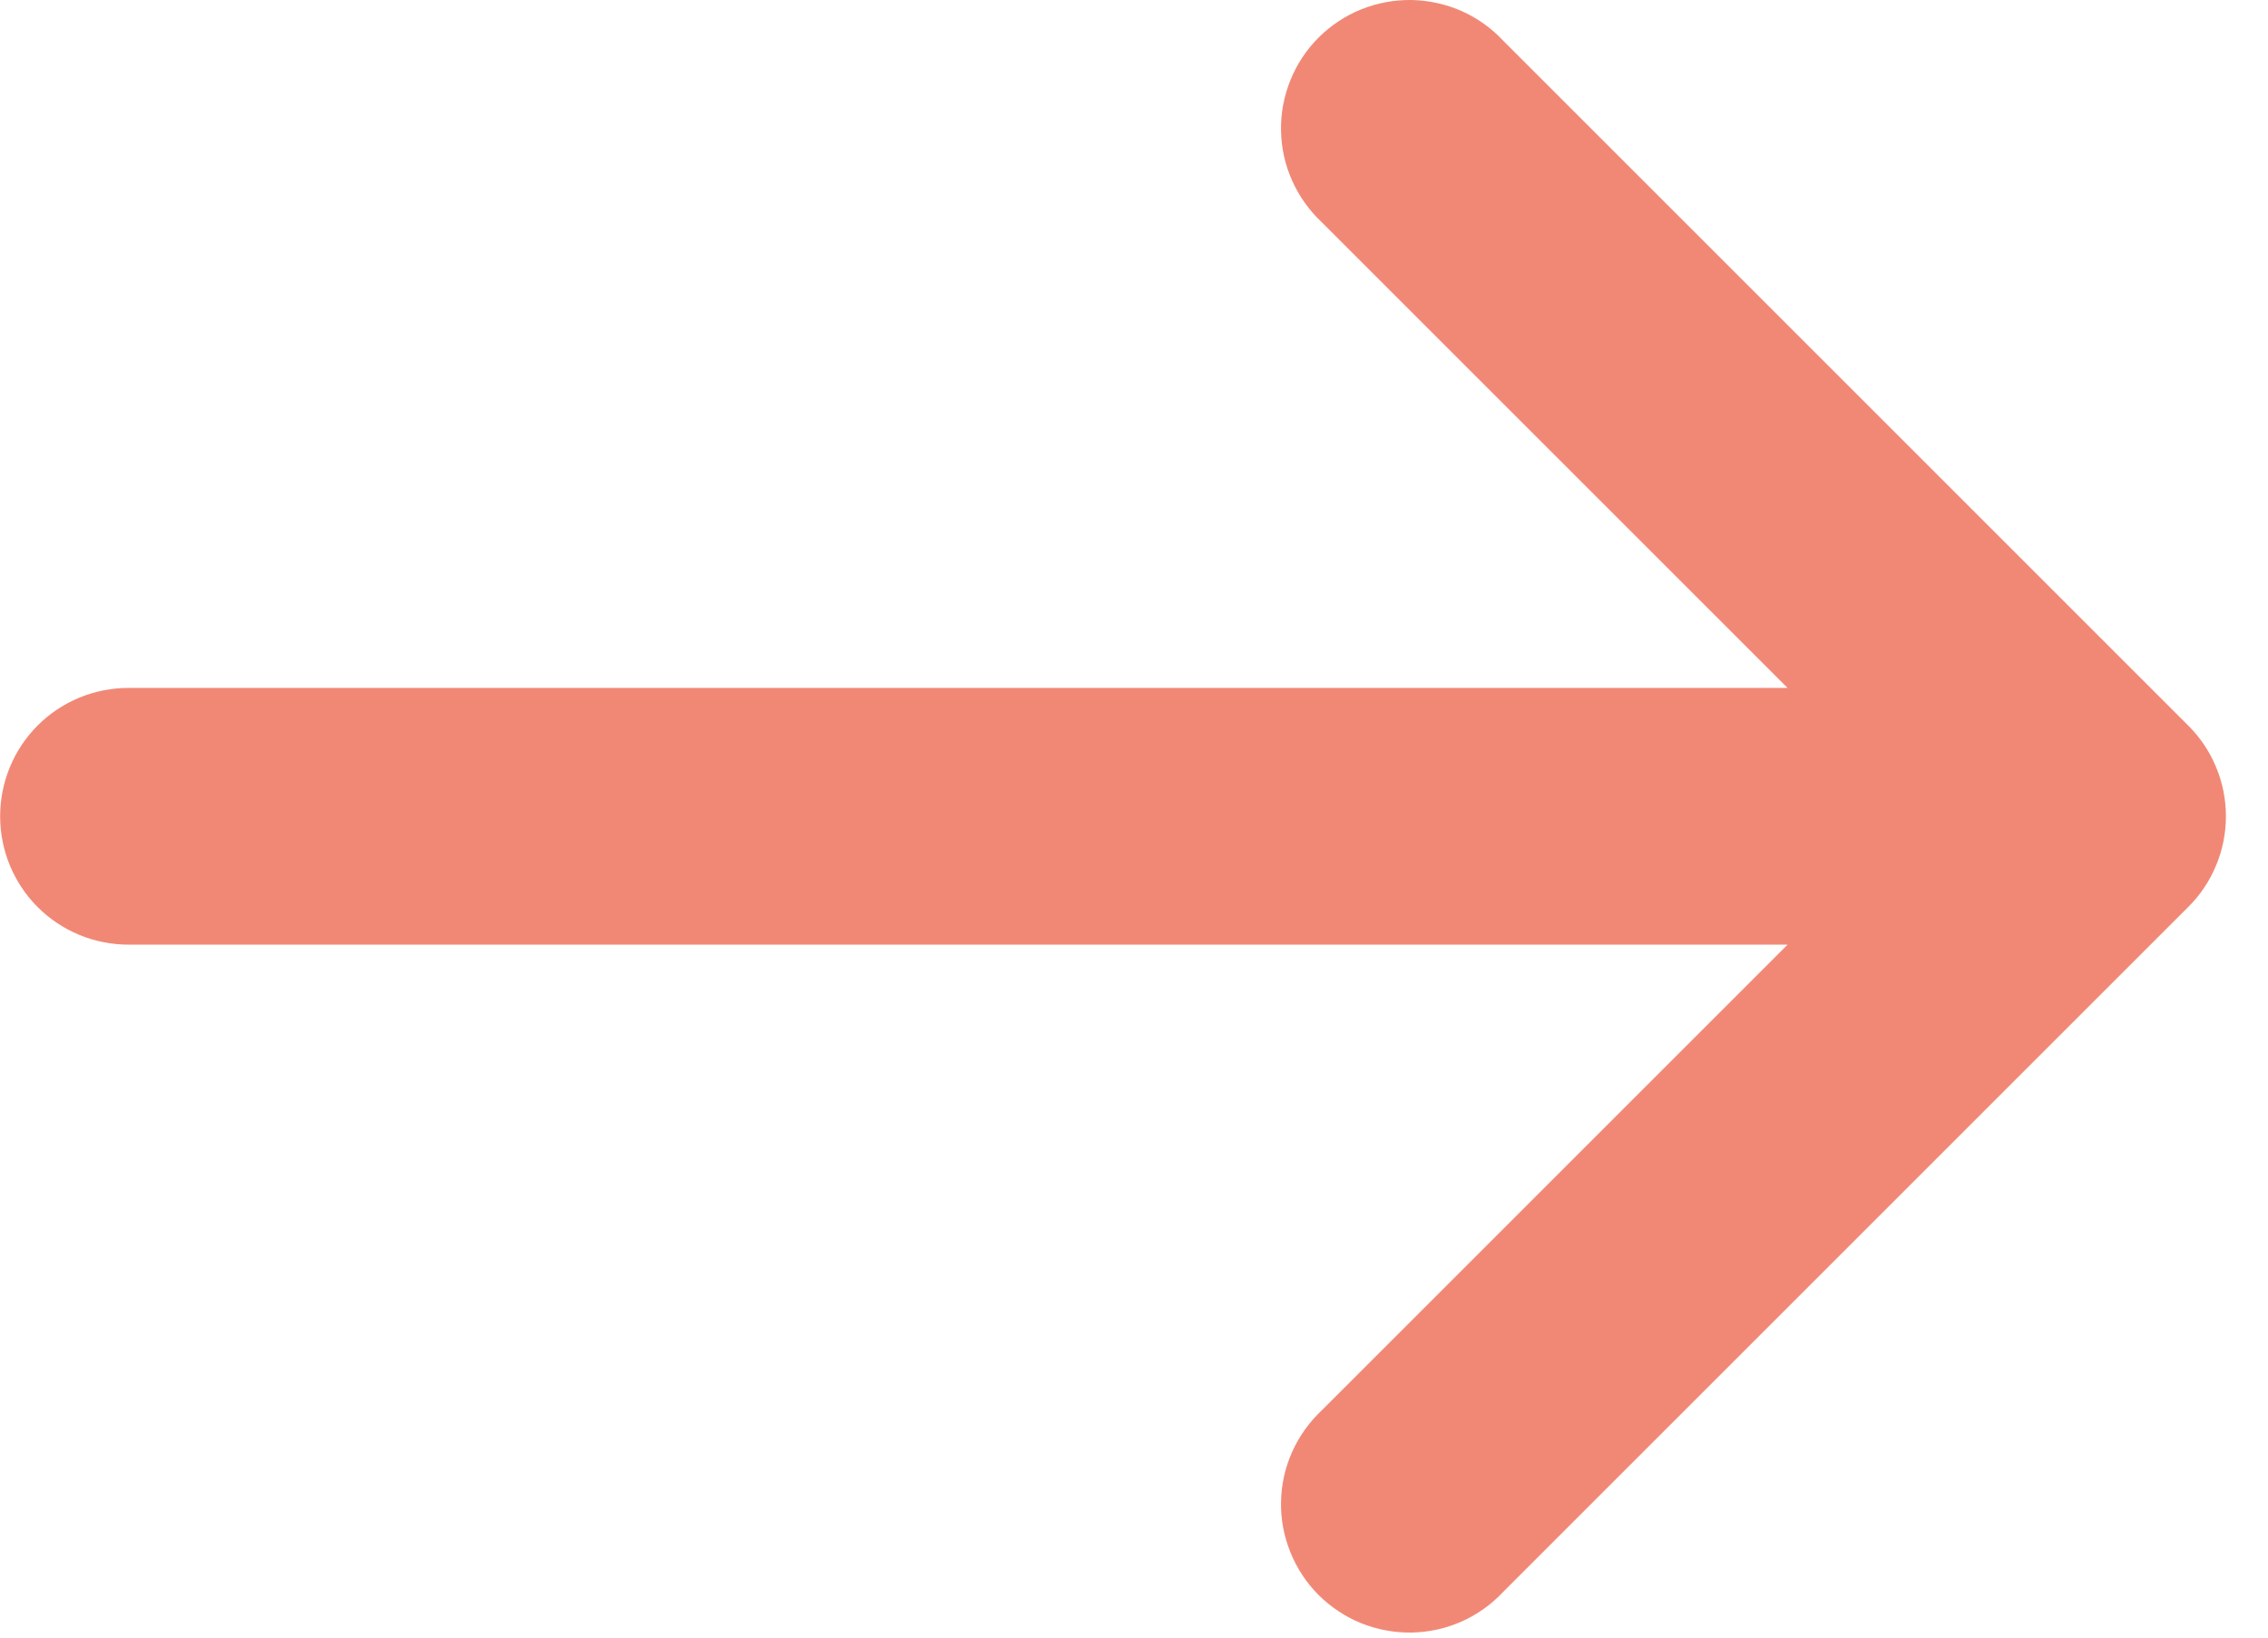 <svg width="18" height="13" viewBox="0 0 18 13" fill="none" xmlns="http://www.w3.org/2000/svg">
<path d="M10.491 11.195C10.391 11.289 10.311 11.401 10.255 11.526C10.199 11.651 10.169 11.786 10.167 11.923C10.164 12.06 10.19 12.196 10.241 12.322C10.292 12.449 10.368 12.565 10.465 12.662C10.562 12.758 10.677 12.835 10.804 12.886C10.931 12.937 11.067 12.962 11.204 12.96C11.341 12.957 11.476 12.928 11.601 12.872C11.726 12.816 11.838 12.736 11.931 12.636L17.367 7.2C17.462 7.106 17.537 6.994 17.588 6.87C17.64 6.746 17.666 6.614 17.666 6.48C17.666 6.346 17.64 6.214 17.588 6.09C17.537 5.966 17.462 5.854 17.367 5.76L11.931 0.324C11.838 0.224 11.726 0.144 11.601 0.088C11.476 0.033 11.341 0.003 11.204 0C11.067 -0.002 10.931 0.023 10.804 0.074C10.677 0.125 10.562 0.202 10.465 0.298C10.368 0.395 10.292 0.511 10.241 0.637C10.19 0.764 10.164 0.9 10.167 1.037C10.169 1.174 10.199 1.309 10.255 1.434C10.311 1.559 10.391 1.671 10.491 1.765L14.187 5.461L1.02 5.461C0.749 5.461 0.49 5.568 0.299 5.759C0.108 5.95 0.001 6.21 0.001 6.48C0.001 6.75 0.108 7.01 0.299 7.201C0.49 7.392 0.749 7.499 1.02 7.499L14.187 7.499L10.491 11.195Z" fill="#F18876"/>
</svg>
